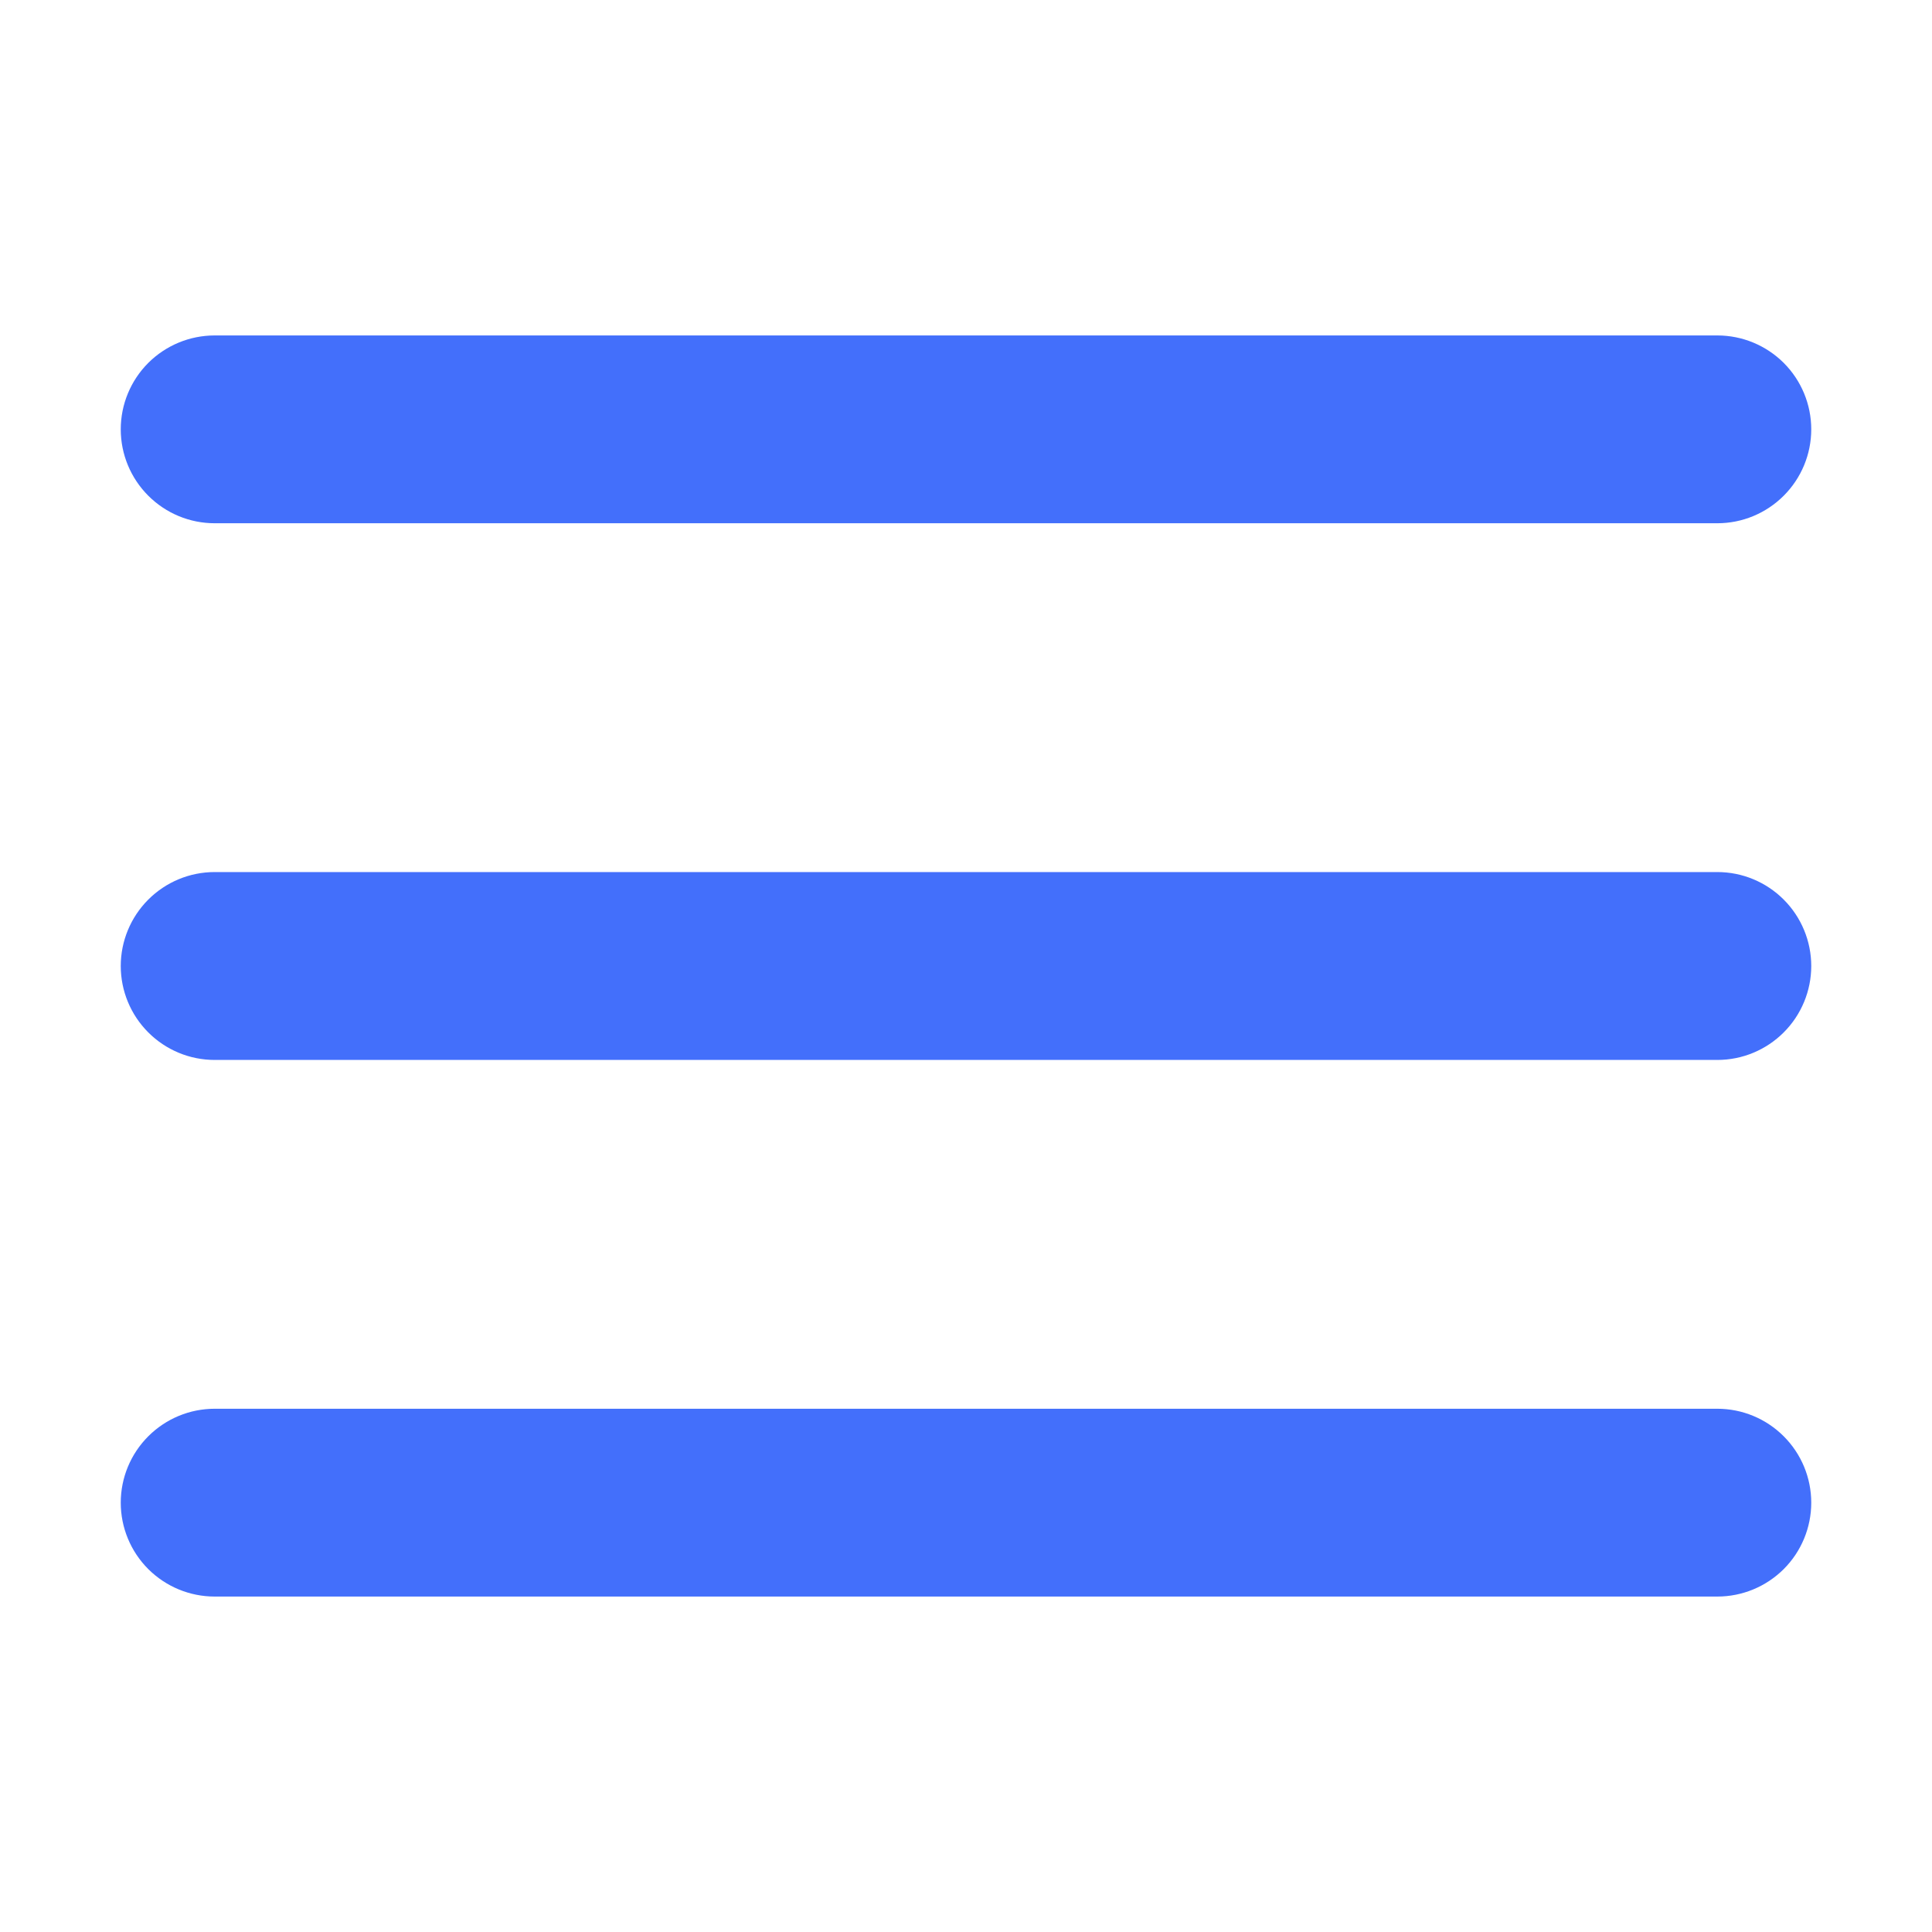 <svg width="24" height="24" viewBox="0 0 24 24" fill="none" xmlns="http://www.w3.org/2000/svg">
<mask id="path-1-outside-1" maskUnits="userSpaceOnUse" x="1" y="3.667" width="22" height="17" fill="black">
<rect fill="white" x="1" y="3.667" width="22" height="17"/>
<path fill-rule="evenodd" clip-rule="evenodd" d="M21.333 6H2.667C2.49 6 2.32 5.93 2.195 5.805C2.07 5.68 2 5.51 2 5.333C2 5.156 2.07 4.987 2.195 4.862C2.32 4.737 2.49 4.667 2.667 4.667H21.333C21.51 4.667 21.68 4.737 21.805 4.862C21.93 4.987 22 5.156 22 5.333C22 5.51 21.93 5.68 21.805 5.805C21.68 5.93 21.51 6 21.333 6ZM2.667 12.667H21.333C21.51 12.667 21.68 12.597 21.805 12.471C21.93 12.346 22 12.177 22 12C22 11.823 21.93 11.654 21.805 11.529C21.68 11.404 21.51 11.333 21.333 11.333H2.667C2.49 11.333 2.32 11.404 2.195 11.529C2.07 11.654 2 11.823 2 12C2 12.177 2.07 12.346 2.195 12.471C2.32 12.597 2.49 12.667 2.667 12.667ZM2.667 19.333H21.333C21.51 19.333 21.68 19.263 21.805 19.138C21.93 19.013 22 18.843 22 18.667C22 18.49 21.93 18.32 21.805 18.195C21.68 18.07 21.51 18 21.333 18H2.667C2.49 18 2.32 18.07 2.195 18.195C2.07 18.32 2 18.49 2 18.667C2 18.843 2.07 19.013 2.195 19.138C2.32 19.263 2.49 19.333 2.667 19.333Z"/>
</mask>
<path fill-rule="evenodd" clip-rule="evenodd" d="M21.333 6H2.667C2.49 6 2.32 5.93 2.195 5.805C2.07 5.68 2 5.51 2 5.333C2 5.156 2.07 4.987 2.195 4.862C2.32 4.737 2.49 4.667 2.667 4.667H21.333C21.51 4.667 21.68 4.737 21.805 4.862C21.93 4.987 22 5.156 22 5.333C22 5.51 21.93 5.68 21.805 5.805C21.68 5.93 21.51 6 21.333 6ZM2.667 12.667H21.333C21.51 12.667 21.68 12.597 21.805 12.471C21.93 12.346 22 12.177 22 12C22 11.823 21.93 11.654 21.805 11.529C21.68 11.404 21.51 11.333 21.333 11.333H2.667C2.49 11.333 2.32 11.404 2.195 11.529C2.07 11.654 2 11.823 2 12C2 12.177 2.07 12.346 2.195 12.471C2.32 12.597 2.49 12.667 2.667 12.667ZM2.667 19.333H21.333C21.51 19.333 21.68 19.263 21.805 19.138C21.93 19.013 22 18.843 22 18.667C22 18.49 21.93 18.32 21.805 18.195C21.68 18.07 21.51 18 21.333 18H2.667C2.49 18 2.32 18.07 2.195 18.195C2.07 18.32 2 18.49 2 18.667C2 18.843 2.07 19.013 2.195 19.138C2.32 19.263 2.49 19.333 2.667 19.333Z" fill="#436FFB"/>
<path d="M2.195 4.862L1.842 4.508V4.508L2.195 4.862ZM21.805 4.862L22.158 4.508L21.805 4.862ZM21.805 5.805L21.451 5.451L21.805 5.805ZM21.805 12.471L21.451 12.118L21.805 12.471ZM21.805 11.529L21.451 11.882L21.805 11.529ZM21.805 19.138L21.451 18.785L21.451 18.785L21.805 19.138ZM21.805 18.195L21.451 18.549L21.451 18.549L21.805 18.195ZM2.195 18.195L2.549 18.549L2.549 18.549L2.195 18.195ZM2.195 19.138L2.549 18.785L2.549 18.785L2.195 19.138ZM2.667 5.5H21.333V6.5H2.667V5.5ZM2.549 5.451C2.58 5.482 2.622 5.5 2.667 5.5V6.5C2.357 6.5 2.061 6.377 1.842 6.158L2.549 5.451ZM2.5 5.333C2.5 5.378 2.518 5.42 2.549 5.451L1.842 6.158C1.623 5.939 1.5 5.643 1.5 5.333H2.5ZM2.549 5.215C2.518 5.247 2.5 5.289 2.5 5.333H1.5C1.5 5.024 1.623 4.727 1.842 4.508L2.549 5.215ZM2.667 5.167C2.622 5.167 2.58 5.184 2.549 5.215L1.842 4.508C2.061 4.29 2.357 4.167 2.667 4.167V5.167ZM21.333 5.167H2.667V4.167H21.333V5.167ZM21.451 5.215C21.42 5.184 21.378 5.167 21.333 5.167V4.167C21.643 4.167 21.939 4.29 22.158 4.508L21.451 5.215ZM21.5 5.333C21.5 5.289 21.482 5.247 21.451 5.215L22.158 4.508C22.377 4.727 22.5 5.024 22.5 5.333H21.5ZM21.451 5.451C21.482 5.42 21.5 5.378 21.5 5.333H22.5C22.5 5.643 22.377 5.939 22.158 6.158L21.451 5.451ZM21.333 5.5C21.378 5.5 21.42 5.482 21.451 5.451L22.158 6.158C21.939 6.377 21.643 6.5 21.333 6.5V5.5ZM21.333 13.167H2.667V12.167H21.333V13.167ZM22.158 12.825C21.939 13.044 21.643 13.167 21.333 13.167V12.167C21.378 12.167 21.42 12.149 21.451 12.118L22.158 12.825ZM22.5 12C22.5 12.309 22.377 12.606 22.158 12.825L21.451 12.118C21.482 12.087 21.5 12.044 21.5 12H22.5ZM22.158 11.175C22.377 11.394 22.5 11.691 22.5 12H21.5C21.5 11.956 21.482 11.913 21.451 11.882L22.158 11.175ZM21.333 10.833C21.643 10.833 21.939 10.956 22.158 11.175L21.451 11.882C21.42 11.851 21.378 11.833 21.333 11.833V10.833ZM2.667 10.833H21.333V11.833H2.667V10.833ZM1.842 11.175C2.061 10.956 2.357 10.833 2.667 10.833V11.833C2.622 11.833 2.58 11.851 2.549 11.882L1.842 11.175ZM1.5 12C1.5 11.691 1.623 11.394 1.842 11.175L2.549 11.882C2.518 11.913 2.5 11.956 2.5 12H1.5ZM1.842 12.825C1.623 12.606 1.5 12.309 1.5 12H2.5C2.5 12.044 2.518 12.087 2.549 12.118L1.842 12.825ZM2.667 13.167C2.357 13.167 2.061 13.044 1.842 12.825L2.549 12.118C2.58 12.149 2.622 12.167 2.667 12.167V13.167ZM21.333 19.833H2.667V18.833H21.333V19.833ZM22.158 19.492C21.939 19.71 21.643 19.833 21.333 19.833V18.833C21.378 18.833 21.42 18.816 21.451 18.785L22.158 19.492ZM22.5 18.667C22.5 18.976 22.377 19.273 22.158 19.492L21.451 18.785C21.482 18.753 21.5 18.711 21.5 18.667H22.5ZM22.158 17.842C22.377 18.061 22.5 18.357 22.5 18.667H21.5C21.5 18.622 21.482 18.58 21.451 18.549L22.158 17.842ZM21.333 17.5C21.643 17.5 21.939 17.623 22.158 17.842L21.451 18.549C21.42 18.518 21.378 18.5 21.333 18.5V17.5ZM2.667 17.5H21.333V18.5H2.667V17.5ZM1.842 17.842C2.061 17.623 2.357 17.5 2.667 17.5V18.5C2.622 18.5 2.58 18.518 2.549 18.549L1.842 17.842ZM1.5 18.667C1.5 18.357 1.623 18.061 1.842 17.842L2.549 18.549C2.518 18.58 2.5 18.622 2.5 18.667H1.5ZM1.842 19.492C1.623 19.273 1.5 18.976 1.5 18.667H2.5C2.5 18.711 2.518 18.753 2.549 18.785L1.842 19.492ZM2.667 19.833C2.357 19.833 2.061 19.71 1.842 19.492L2.549 18.785C2.58 18.816 2.622 18.833 2.667 18.833V19.833Z" fill="#436FFB" mask="url(#path-1-outside-1)"/>
</svg>

